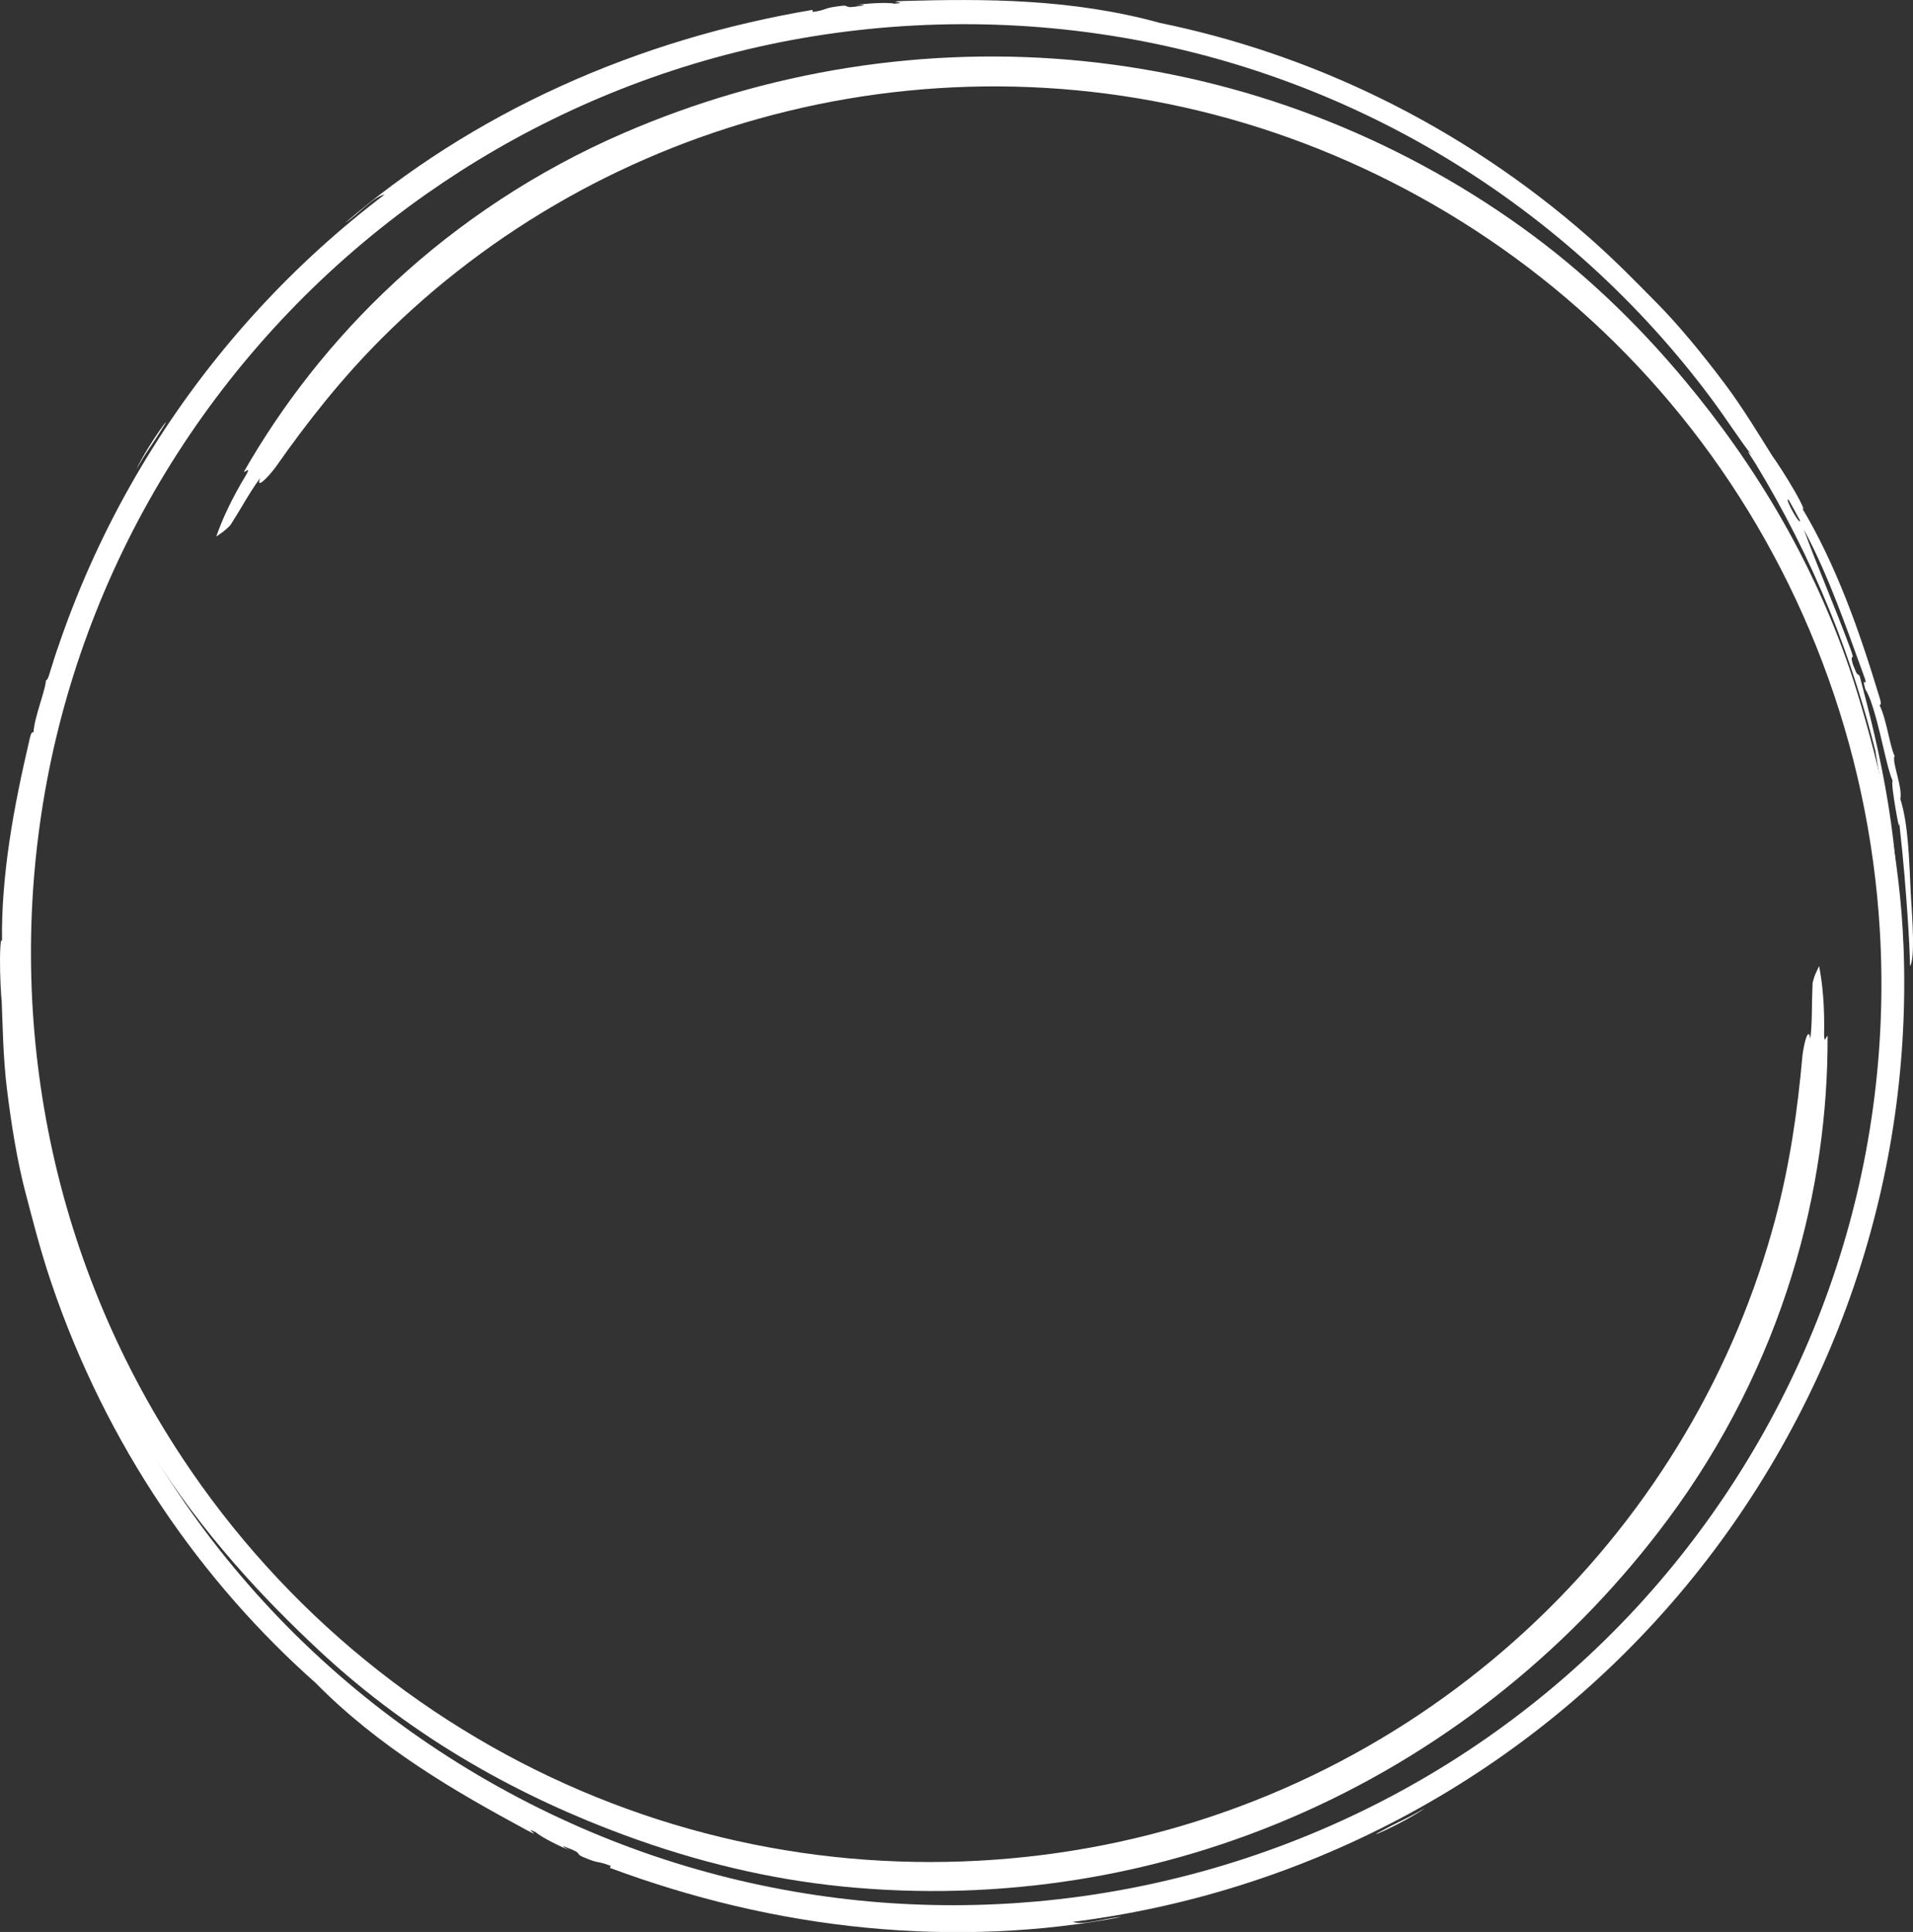 <?xml version="1.0" encoding="UTF-8" standalone="no"?><svg xmlns="http://www.w3.org/2000/svg" xmlns:xlink="http://www.w3.org/1999/xlink" fill="#ffffff" height="435" preserveAspectRatio="xMidYMid meet" version="1" viewBox="0.0 0.0 430.7 435.0" width="430.7" zoomAndPan="magnify"><rect x="0.0" y="0.0" width="430.7" height="435.0" fill="#333333" stroke="none"/><defs><clipPath id="a"><path d="M 1 0 L 430.711 0 L 430.711 426 L 1 426 Z M 1 0"/></clipPath><clipPath id="b"><path d="M 0 12 L 429 12 L 429 435.039 L 0 435.039 Z M 0 12"/></clipPath></defs><g><g clip-path="url(#a)" id="change1_4"><path d="M 402.688 112.512 C 403.57 114.074 404.43 115.645 405.27 117.23 C 405.234 117.84 404.344 116.496 403.574 115.09 C 402.805 113.684 402.152 112.211 402.688 112.512 Z M 86.594 43.805 C 76.574 51.402 67.023 60.035 58.223 69.617 C 49.418 79.195 41.363 89.715 34.297 101.004 C 27.23 112.289 21.156 124.344 16.27 136.922 C 11.383 149.496 7.68 162.594 5.266 175.906 C 0.426 202.551 0.762 229.973 5.91 255.922 C 8.48 268.898 12.25 281.492 17.047 293.453 C 21.84 305.418 27.664 316.746 34.273 327.258 C 39.812 336.086 46.055 344.297 52.512 351.73 C 58.969 359.176 65.641 365.848 72.02 371.789 C 82.309 381.402 94.016 389.957 105.871 396.883 C 117.727 403.836 129.707 409.172 140.418 413.129 C 149.055 416.316 157.094 418.715 165.074 420.613 C 173.059 422.496 180.992 423.879 189.465 424.742 C 207.059 426.527 225 426.02 242.625 423.203 C 260.246 420.391 277.535 415.227 293.812 407.922 C 310.102 400.621 325.375 391.188 339.133 380.051 C 352.895 368.914 365.141 356.086 375.535 342.082 C 388.32 324.887 397.574 306.039 403.355 287.359 C 409.172 268.668 411.547 250.184 411.469 233.262 C 411.07 233.34 410.832 235.059 410.68 233.199 C 410.832 226.621 410.336 221.453 409.559 217.508 C 409.055 218.668 408.504 219.496 408.094 221.375 C 407.977 223.992 407.961 225.863 407.934 227.715 C 407.898 229.566 407.855 231.398 407.598 233.922 C 407.207 231.117 406.262 234.254 405.812 237.625 C 404.695 250.344 402.906 262.438 399.668 274.594 C 395.203 291.328 388.387 307.629 379.367 322.867 C 370.355 338.109 359.141 352.285 346.035 364.793 C 332.938 377.301 317.941 388.137 301.523 396.734 C 285.109 405.34 267.266 411.699 248.645 415.402 C 230.031 419.102 210.645 420.18 191.281 418.438 C 171.914 416.695 152.566 412.078 134.113 404.582 C 115.656 397.098 98.102 386.746 82.297 373.848 C 66.492 360.961 52.445 345.523 40.941 328.094 C 26.125 305.672 15.93 280.566 10.852 254.574 C 5.766 228.582 5.684 201.754 10.582 175.758 C 15.48 149.758 25.445 124.645 39.93 102.113 C 54.402 79.578 73.367 59.609 95.855 43.777 C 105.887 36.715 116.836 30.316 128.555 24.891 C 140.266 19.457 152.75 14.996 165.754 11.742 C 191.758 5.211 219.82 3.633 247.379 7.613 C 261.152 9.598 274.785 12.977 287.914 17.676 C 301.047 22.367 313.672 28.383 325.496 35.52 C 337.316 42.652 348.336 50.906 358.324 60 C 368.32 69.098 377.289 79.035 385.105 89.5 C 389.023 94.758 391.656 99.051 394.41 102.496 C 392.473 100.355 394.516 103.168 395.293 104.465 C 398.25 109.336 401.254 114.684 404.082 120.27 C 406.914 125.855 409.574 131.68 411.926 137.457 C 416.656 149.012 420.066 160.395 422.207 169.004 C 423.062 174.469 424.43 181.672 425.469 189.199 C 426.527 196.723 427.246 204.566 427.383 211.133 C 427.512 207.039 427.406 202.23 427.027 197.094 C 426.652 191.961 425.996 186.5 425.125 181.102 C 424.254 175.699 423.164 170.363 422.023 165.449 C 420.887 160.527 419.695 156.027 418.711 152.262 C 417.98 151.184 418.445 152.938 417.102 149.414 C 416.383 146.477 417.832 149.59 416.652 146.188 C 412.785 135.766 408.785 126.652 406.129 119.207 C 409.293 125.195 411.488 130.418 413.57 135.719 C 415.637 141.031 417.59 146.43 419.945 153 C 420.281 155.008 419.043 151.746 419.977 155.234 C 421.059 156.812 422.238 160.887 423.258 165.105 C 424.297 169.328 425.168 173.688 426.117 175.82 C 425.832 176.133 426.309 179.254 426.746 181.938 C 427.195 184.621 427.641 186.871 427.617 185.387 C 428.641 194.398 429.102 200.949 429.461 205.984 C 429.797 211.02 429.992 214.547 430.016 217.508 C 430.586 216.824 430.754 214.152 430.695 210.969 C 430.645 207.781 430.355 204.09 430.211 201.348 C 429.828 193.578 429.66 185.578 427.844 179.891 C 428.121 178.59 427.648 176.516 427.168 174.602 C 426.691 172.688 426.207 170.934 426.555 170.211 C 426 169.105 425.551 166.961 425.02 164.734 C 424.496 162.508 423.902 160.199 423.168 158.781 C 423.379 158.621 423.742 158.773 423.023 156.566 C 420.941 149.73 418.516 142.191 415.613 134.871 C 412.727 127.551 409.367 120.453 405.781 114.496 C 406.68 115.312 404.77 111.68 402.703 108.297 C 400.645 104.906 398.445 101.766 399.352 103.176 C 396.359 98.449 392.387 91.742 387.98 85.949 C 386.012 83.34 383.375 79.945 380.688 76.734 C 378.004 73.52 375.27 70.492 373.281 68.488 C 368.887 64.051 363.809 58.762 357.637 53.352 C 343.383 40.836 327.457 30.277 310.957 22.199 C 294.465 14.098 277.426 8.48 261.113 5.152 C 251.562 2.492 241.504 1.066 231.719 0.445 C 221.914 -0.184 212.395 -0.023 203.609 0.215 C 198.52 0.395 205.141 0.527 201.465 0.824 C 199.316 0.449 194.898 0.824 192.711 1.109 C 193.891 1.02 195.352 1.105 193.832 1.309 C 188.934 2.145 192.277 0.832 188.34 1.465 C 185.445 1.844 186.051 2.266 182.996 2.691 L 182.922 2.223 C 173.422 3.828 163.777 6.035 154.242 8.902 C 144.703 11.766 135.273 15.285 126.203 19.418 C 117.129 23.539 108.418 28.273 100.277 33.465 C 92.137 38.652 84.566 44.293 77.734 50.172 C 79.129 49.281 80.738 47.773 82.316 46.453 C 83.891 45.133 85.43 43.992 86.594 43.805" fill="inherit" fill-rule="evenodd"/></g><g id="change1_1"><path d="M 30.742 105.621 C 31.734 103.371 34.27 99.293 35.93 96.938 C 36.75 95.758 37.336 94.996 37.352 95.074 C 37.367 95.152 36.805 96.059 35.398 98.262 C 34.562 99.578 34.109 100.219 33.5 101.125 C 32.895 102.031 32.129 103.203 30.742 105.621" fill="inherit" fill-rule="evenodd"/></g><g clip-path="url(#b)" id="change1_3"><path d="M 2.148 215.18 C 2.168 213.383 2.207 211.594 2.27 209.801 C 2.609 209.289 2.707 210.898 2.672 212.504 C 2.633 214.105 2.461 215.707 2.148 215.18 Z M 241.539 432.727 C 254.016 431.156 266.605 428.457 279.016 424.559 C 291.434 420.668 303.668 415.586 315.43 409.344 C 327.191 403.102 338.48 395.699 349 387.25 C 359.52 378.805 369.273 369.312 378.023 358.988 C 395.535 338.336 408.957 314.418 417.473 289.367 C 421.734 276.848 424.766 264.059 426.594 251.301 C 428.422 238.543 429.047 225.82 428.578 213.41 C 428.191 202.996 426.895 192.766 425.02 183.098 C 423.148 173.422 420.707 164.309 418.156 155.973 C 414.051 142.5 408.188 129.242 401.383 117.312 C 394.594 105.363 386.887 94.754 379.586 85.973 C 373.703 78.895 367.941 72.797 361.977 67.164 C 356.004 61.539 349.824 56.379 342.922 51.391 C 328.574 41.047 312.785 32.52 296.117 26.145 C 279.445 19.77 261.895 15.598 244.141 13.785 C 226.387 11.965 208.441 12.496 190.957 15.262 C 173.473 18.023 156.453 23.012 140.449 29.941 C 120.777 38.441 103.34 50.137 88.992 63.422 C 74.609 76.703 63.312 91.523 54.918 106.215 C 55.305 106.348 56.367 104.98 55.57 106.664 C 52.148 112.285 49.996 117.008 48.695 120.816 C 49.711 120.062 50.602 119.617 51.898 118.199 C 53.309 115.988 54.258 114.375 55.207 112.785 C 56.164 111.199 57.113 109.637 58.602 107.578 C 57.535 110.203 59.926 107.961 61.996 105.266 C 69.324 94.809 76.922 85.234 85.805 76.32 C 98.039 64.062 112.09 53.355 127.52 44.664 C 142.945 35.973 159.746 29.301 177.352 25.023 C 194.949 20.738 213.352 18.855 231.871 19.617 C 250.391 20.371 269.02 23.785 286.996 29.891 C 304.969 35.992 322.297 44.754 338.195 55.945 C 354.098 67.133 368.543 80.809 380.777 96.527 C 393.02 112.234 403.047 129.977 410.285 149.051 C 417.527 168.113 421.977 188.508 423.223 209.352 C 424.844 236.18 421.117 263.02 412.52 288.066 C 403.926 313.121 390.586 336.395 373.344 356.461 C 356.105 376.527 334.914 393.293 311.105 405.562 C 287.305 417.844 260.895 425.656 233.504 428.121 C 221.285 429.223 208.605 429.289 195.746 428.133 C 182.883 426.977 169.844 424.598 156.957 420.914 C 131.168 413.566 106.074 400.902 84.203 383.68 C 73.266 375.074 63.148 365.332 54.125 354.695 C 45.102 344.066 37.172 332.547 30.504 320.453 C 23.832 308.363 18.418 295.711 14.312 282.836 C 10.207 269.961 7.406 256.871 5.871 243.898 C 5.105 237.387 4.973 232.352 4.309 227.992 C 4.918 230.812 4.555 227.355 4.527 225.848 C 4.406 220.148 4.477 214.016 4.82 207.766 C 5.16 201.512 5.77 195.137 6.621 188.957 C 8.301 176.586 11.039 165.023 13.492 156.492 C 15.484 151.336 17.898 144.418 20.762 137.379 C 23.609 130.332 26.91 123.176 30.07 117.422 C 27.914 120.902 25.602 125.121 23.363 129.758 C 21.121 134.395 18.953 139.449 17.012 144.562 C 15.066 149.672 13.34 154.84 11.871 159.668 C 10.398 164.496 9.176 168.988 8.148 172.742 C 8.242 174.039 8.715 172.289 8.117 176.012 C 7.273 178.918 7.57 175.496 6.891 179.031 C 5.031 189.992 3.941 199.883 2.516 207.66 C 2.77 200.891 3.48 195.27 4.328 189.641 C 5.195 184.004 6.199 178.352 7.445 171.484 C 8.16 169.582 7.602 173.023 8.539 169.535 C 8.387 167.629 9.406 163.512 10.633 159.344 C 11.844 155.172 13.27 150.961 13.516 148.637 C 13.914 148.508 15.062 145.57 16.027 143.023 C 16.98 140.477 17.719 138.301 16.996 139.602 C 20.613 131.285 23.492 125.383 25.699 120.844 C 27.926 116.312 29.52 113.16 30.98 110.586 C 30.145 110.891 28.66 113.121 27.121 115.91 C 25.574 118.695 23.977 122.035 22.734 124.48 C 19.176 131.402 15.324 138.418 14.051 144.25 C 13.164 145.234 12.535 147.27 11.992 149.168 C 11.449 151.062 10.988 152.824 10.328 153.277 C 10.254 154.512 9.574 156.594 8.918 158.785 C 8.258 160.977 7.621 163.273 7.547 164.867 C 7.285 164.898 7.043 164.59 6.566 166.859 C 4.949 173.82 3.281 181.562 2.133 189.352 C 0.973 197.137 0.336 204.961 0.461 211.914 C 0.094 210.758 -0.07 214.859 0.027 218.824 C 0.113 222.789 0.449 226.605 0.367 224.93 C 0.598 230.52 0.684 238.316 1.605 245.535 C 2.004 248.781 2.59 253.039 3.312 257.164 C 4.027 261.289 4.883 265.277 5.605 268.008 C 7.191 274.047 8.945 281.168 11.586 288.938 C 17.672 306.906 26.184 324.012 36.434 339.258 C 46.664 354.523 58.613 367.906 71.078 378.941 C 78.02 386.02 86.012 392.285 94.18 397.715 C 102.352 403.164 110.676 407.785 118.406 411.969 C 122.906 414.363 117.238 410.938 120.57 412.512 C 122.242 413.91 126.254 415.797 128.293 416.645 C 127.227 416.133 126.004 415.328 127.422 415.91 C 132.078 417.637 128.531 417.102 132.254 418.523 C 134.953 419.641 134.641 418.973 137.496 420.133 L 137.324 420.574 C 146.355 423.934 155.812 426.844 165.504 429.133 C 175.195 431.418 185.125 433.086 195.043 434.043 C 204.965 435.008 214.875 435.266 224.52 434.844 C 234.164 434.422 243.539 433.32 252.395 431.645 C 250.746 431.719 248.598 432.219 246.57 432.57 C 244.543 432.93 242.645 433.148 241.539 432.727" fill="inherit" fill-rule="evenodd"/></g><g id="change1_2"><path d="M 320.816 407.117 C 318.832 408.57 314.598 410.836 311.984 412.047 C 310.684 412.656 309.793 413.023 309.82 412.949 C 309.844 412.871 310.785 412.367 313.105 411.164 C 314.488 410.441 315.199 410.117 316.18 409.633 C 317.16 409.152 318.41 408.52 320.816 407.117" fill="inherit" fill-rule="evenodd"/></g></g></svg>